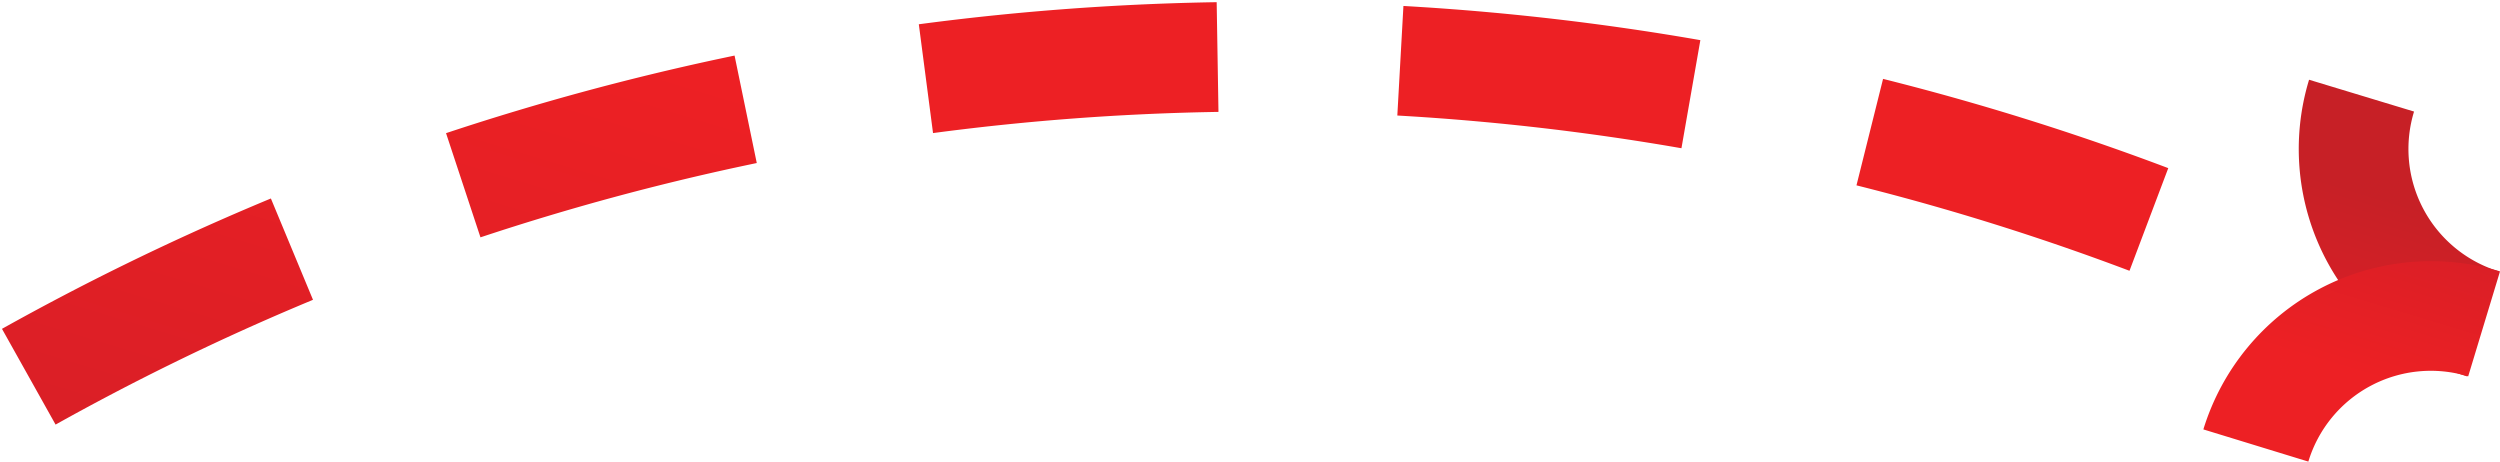 <?xml version="1.0" encoding="UTF-8"?> <svg xmlns="http://www.w3.org/2000/svg" xmlns:xlink="http://www.w3.org/1999/xlink" viewBox="0 0 68.35 12.62"> <defs> <style>.cls-1{fill:url(#linear-gradient);}.cls-2{fill:url(#linear-gradient-2);}.cls-3{fill:none;stroke-miterlimit:10;stroke-width:3px;stroke-dasharray:8 5;stroke:url(#linear-gradient-3);}</style> <linearGradient id="linear-gradient" x1="-5.15" y1="-39.02" x2="1.35" y2="-39.02" gradientTransform="matrix(-0.29, 0.96, -0.96, -0.29, 27.44, -3.33)" gradientUnits="userSpaceOnUse"> <stop offset="0.4" stop-color="#c72026"></stop> <stop offset="1" stop-color="#da1f26"></stop> </linearGradient> <linearGradient id="linear-gradient-2" x1="-1.65" y1="-39.02" x2="4.85" y2="-39.02" gradientTransform="matrix(-0.29, 0.96, -0.96, -0.29, 27.44, -3.33)" gradientUnits="userSpaceOnUse"> <stop offset="0" stop-color="#da1f26"></stop> <stop offset="0.6" stop-color="#ed2024"></stop> </linearGradient> <linearGradient id="linear-gradient-3" x1="21.85" y1="-5.05" x2="-1.9" y2="-5.05" xlink:href="#linear-gradient-2"></linearGradient> </defs> <title>__1</title> <g id="Layer_2" data-name="Layer 2"> <g id="Layer_1-2" data-name="Layer 1"> <path class="cls-1" d="M66,3.05a3.5,3.5,0,0,0,2.32,4.37l-.87,2.87a6.5,6.5,0,0,1-4.32-8.11Z"></path> <path class="cls-2" d="M68.35,7.42l-.87,2.87a3.5,3.5,0,0,0-4.37,2.33l-2.87-.88A6.51,6.51,0,0,1,68.35,7.42Z"></path> <path class="cls-3" d="M58.75,6a68.91,68.91,0,0,0-58,4.32"></path> </g> </g> </svg> 